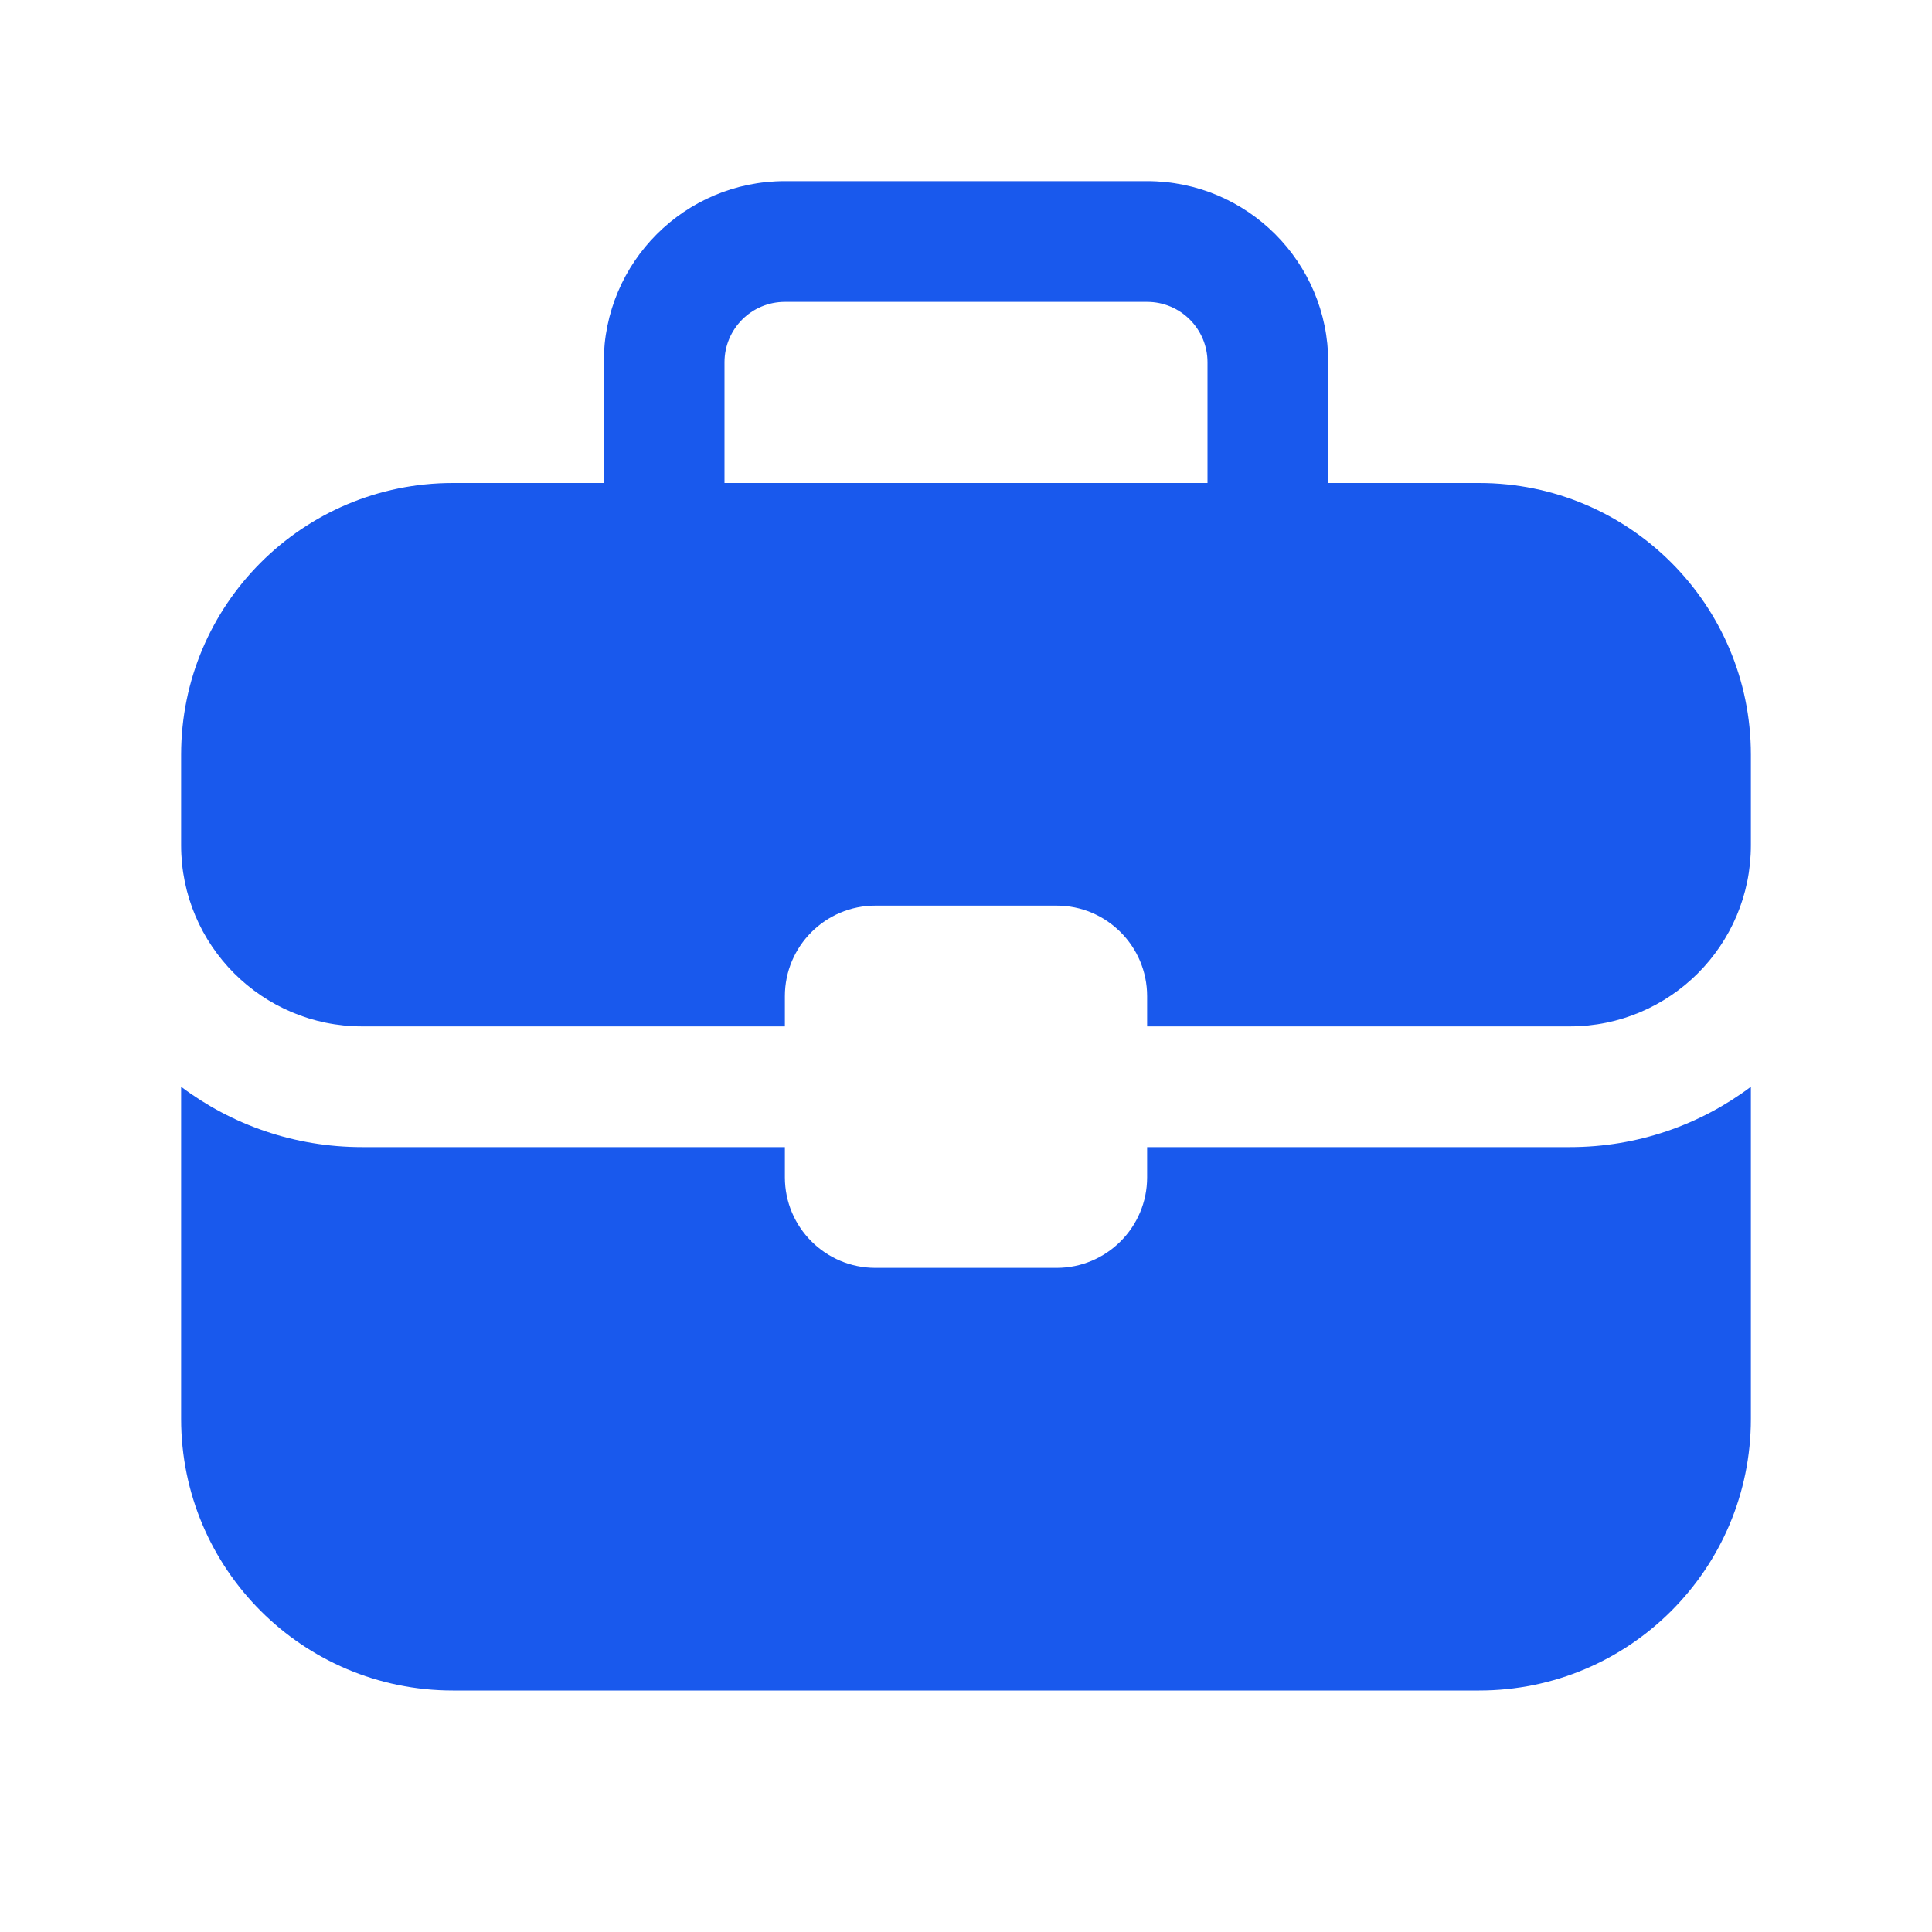 <svg xmlns="http://www.w3.org/2000/svg" width="32" height="32" viewBox="0 0 32 32" fill="none">
<path d="M13 5H19C19.552 5 20 5.448 20 6V8H12V6C12 5.448 12.448 5 13 5ZM10 6V8H7.5C5.015 8 3 10.015 3 12.5V14C3 15.657 4.343 17 6 17H13V16.5C13 15.672 13.672 15 14.5 15H17.5C18.328 15 19 15.672 19 16.5V17H26C27.657 17 29 15.657 29 14V12.5C29 10.015 26.985 8 24.5 8H22V6C22 4.343 20.657 3 19 3H13C11.343 3 10 4.343 10 6ZM13 19V19.5C13 20.328 13.672 21 14.5 21H17.5C18.328 21 19 20.328 19 19.5V19H26C27.126 19 28.164 18.628 29 18V23.5C29 25.985 26.985 28 24.5 28H7.5C5.015 28 3 25.985 3 23.5V18C3.836 18.628 4.874 19 6 19H13Z" fill="#1959ED"/>
</svg>